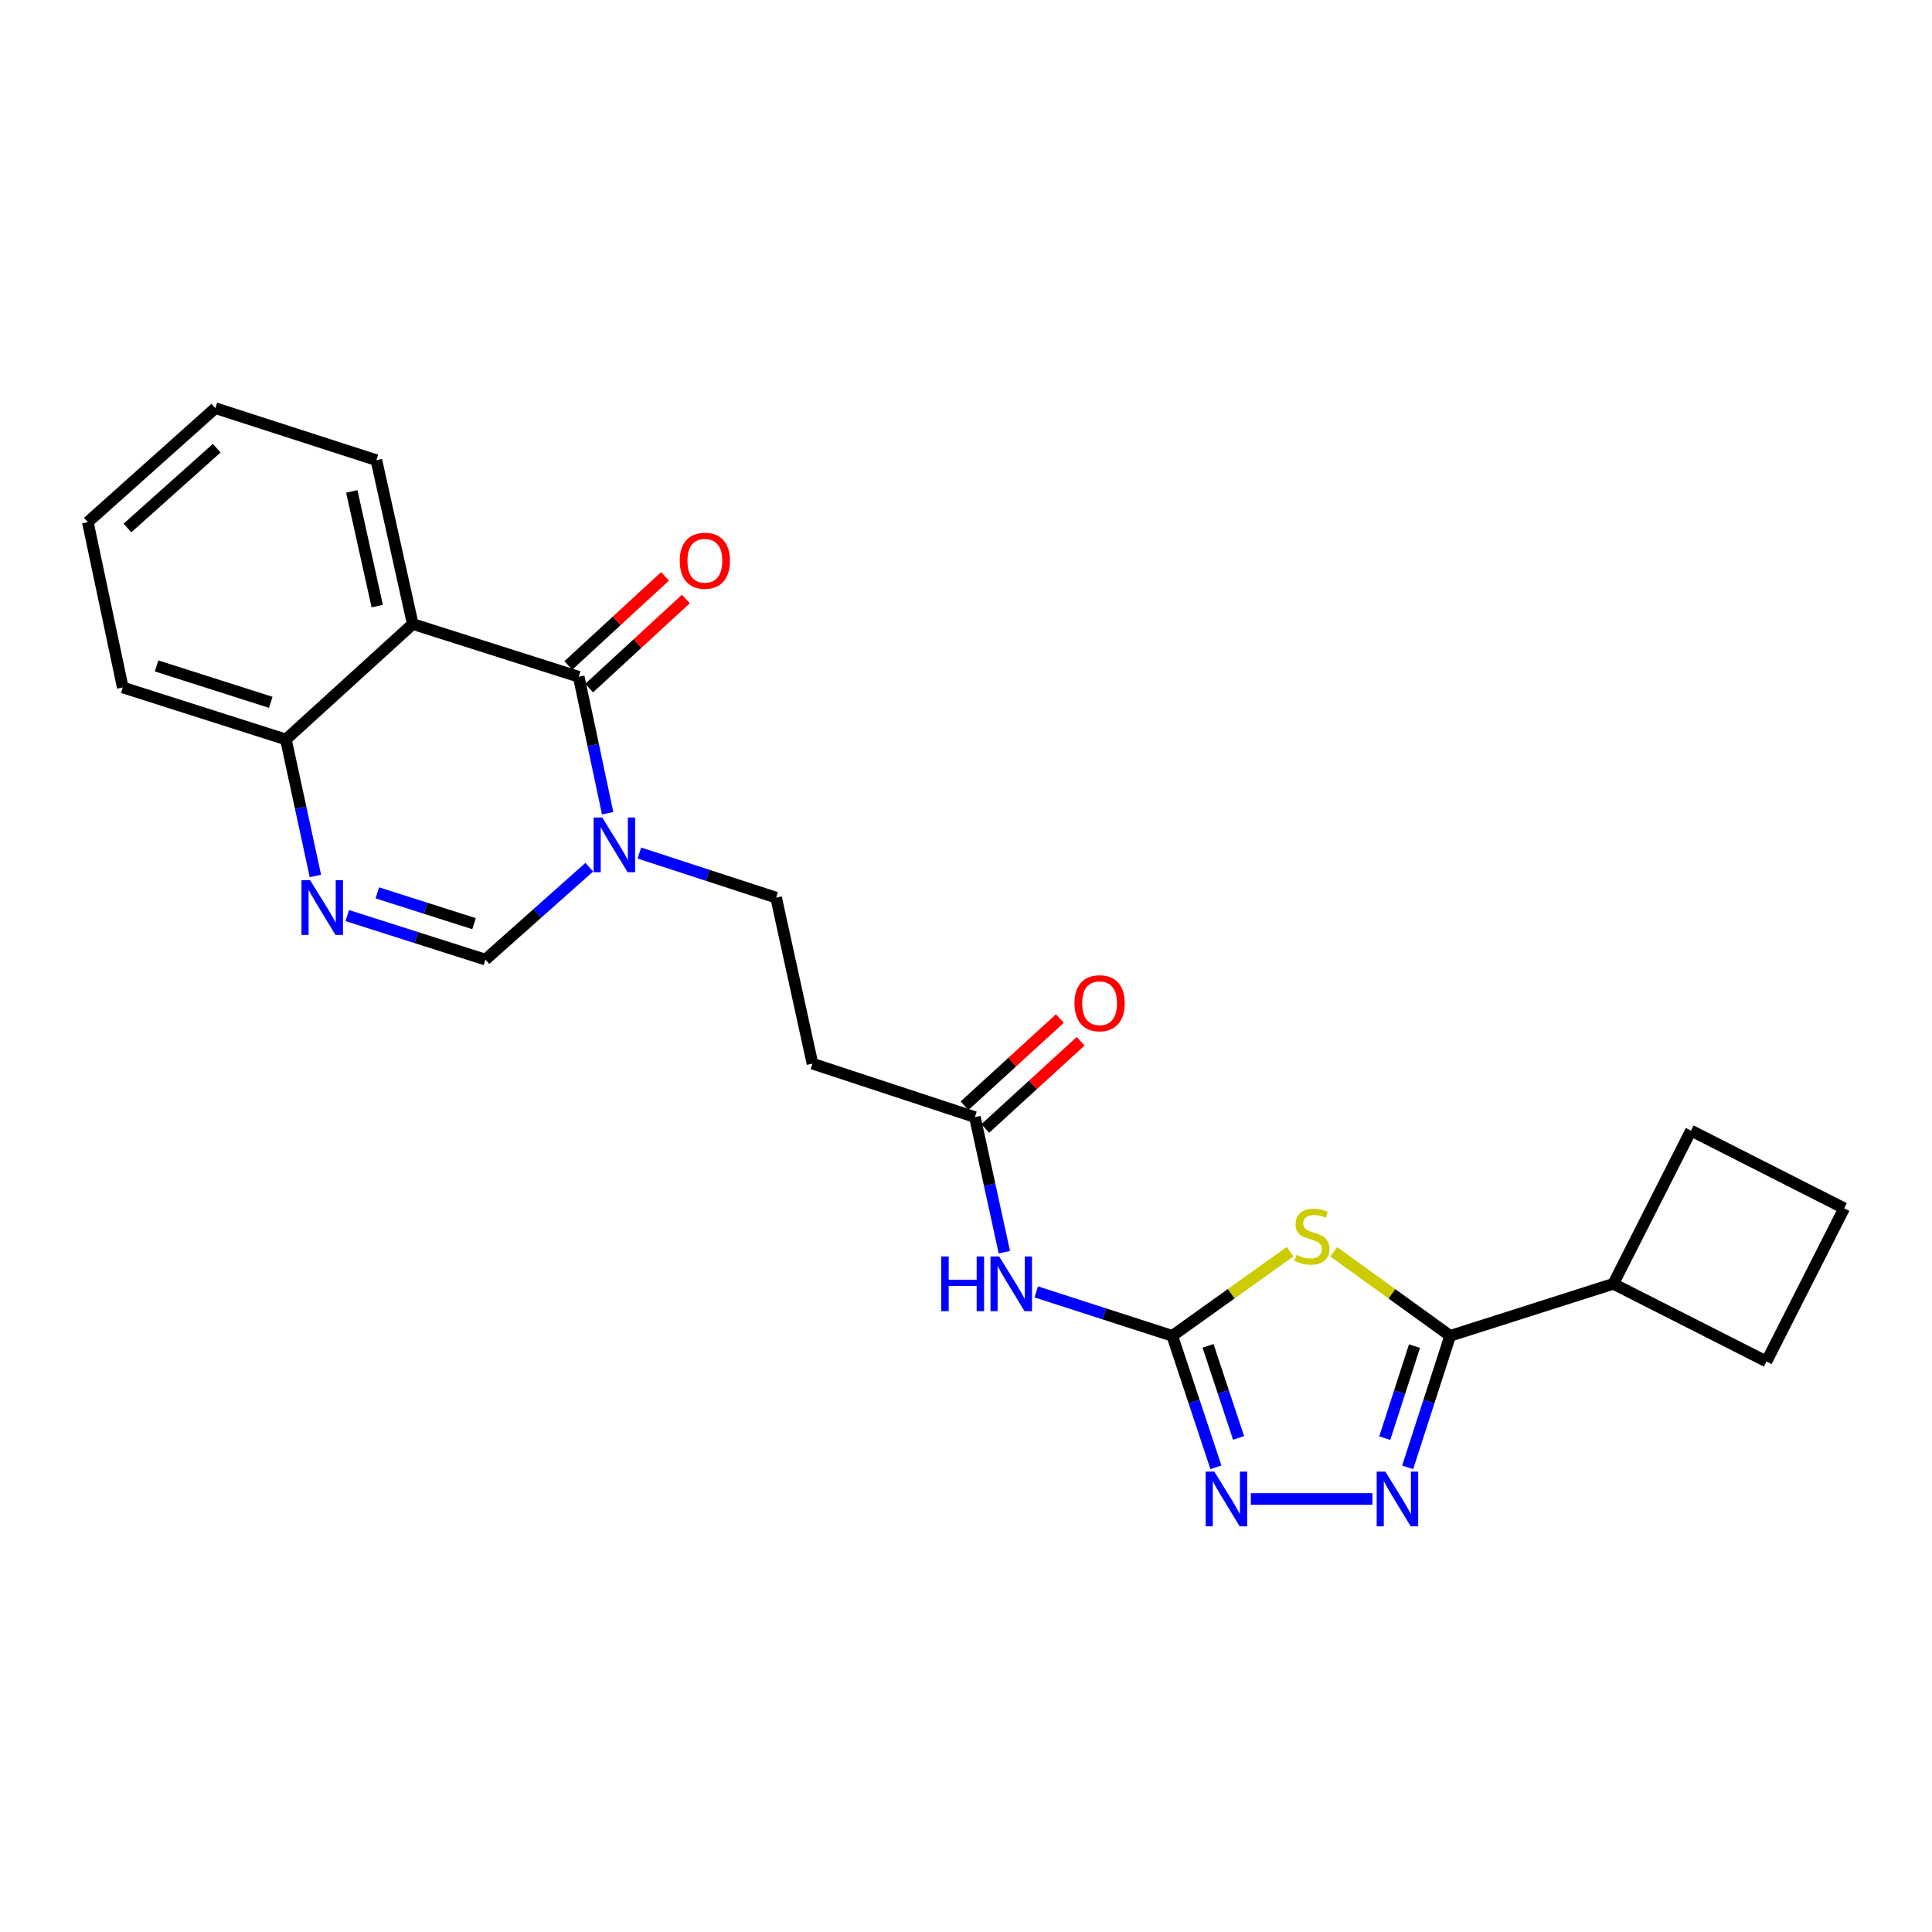 <?xml version='1.0' encoding='iso-8859-1'?>
<svg version='1.1' baseProfile='full'
              xmlns='http://www.w3.org/2000/svg'
                      xmlns:rdkit='http://www.rdkit.org/xml'
                      xmlns:xlink='http://www.w3.org/1999/xlink'
                  xml:space='preserve'
width='1000px' height='1000px' viewBox='0 0 1000 1000'>
<!-- END OF HEADER -->
<rect style='opacity:1.0;fill:#FFFFFF;stroke:none' width='1000' height='1000' x='0' y='0'> </rect>
<path class='bond-0' d='M 667.749,647.861 L 637.262,669.645' style='fill:none;fill-rule:evenodd;stroke:#CCCC00;stroke-width:6px;stroke-linecap:butt;stroke-linejoin:miter;stroke-opacity:1' />
<path class='bond-0' d='M 637.262,669.645 L 606.775,691.43' style='fill:none;fill-rule:evenodd;stroke:#000000;stroke-width:6px;stroke-linecap:butt;stroke-linejoin:miter;stroke-opacity:1' />
<path class='bond-3' d='M 690.336,647.932 L 720.467,669.681' style='fill:none;fill-rule:evenodd;stroke:#CCCC00;stroke-width:6px;stroke-linecap:butt;stroke-linejoin:miter;stroke-opacity:1' />
<path class='bond-3' d='M 720.467,669.681 L 750.599,691.43' style='fill:none;fill-rule:evenodd;stroke:#000000;stroke-width:6px;stroke-linecap:butt;stroke-linejoin:miter;stroke-opacity:1' />
<path class='bond-6' d='M 606.775,691.43 L 618.067,725.46' style='fill:none;fill-rule:evenodd;stroke:#000000;stroke-width:6px;stroke-linecap:butt;stroke-linejoin:miter;stroke-opacity:1' />
<path class='bond-6' d='M 618.067,725.46 L 629.359,759.49' style='fill:none;fill-rule:evenodd;stroke:#0000FF;stroke-width:6px;stroke-linecap:butt;stroke-linejoin:miter;stroke-opacity:1' />
<path class='bond-6' d='M 625.283,696.621 L 633.188,720.443' style='fill:none;fill-rule:evenodd;stroke:#000000;stroke-width:6px;stroke-linecap:butt;stroke-linejoin:miter;stroke-opacity:1' />
<path class='bond-6' d='M 633.188,720.443 L 641.092,744.264' style='fill:none;fill-rule:evenodd;stroke:#0000FF;stroke-width:6px;stroke-linecap:butt;stroke-linejoin:miter;stroke-opacity:1' />
<path class='bond-9' d='M 606.775,691.43 L 571.562,680.052' style='fill:none;fill-rule:evenodd;stroke:#000000;stroke-width:6px;stroke-linecap:butt;stroke-linejoin:miter;stroke-opacity:1' />
<path class='bond-9' d='M 571.562,680.052 L 536.349,668.675' style='fill:none;fill-rule:evenodd;stroke:#0000FF;stroke-width:6px;stroke-linecap:butt;stroke-linejoin:miter;stroke-opacity:1' />
<path class='bond-1' d='M 299.549,350.297 L 307.035,385.615' style='fill:none;fill-rule:evenodd;stroke:#000000;stroke-width:6px;stroke-linecap:butt;stroke-linejoin:miter;stroke-opacity:1' />
<path class='bond-1' d='M 307.035,385.615 L 314.521,420.934' style='fill:none;fill-rule:evenodd;stroke:#0000FF;stroke-width:6px;stroke-linecap:butt;stroke-linejoin:miter;stroke-opacity:1' />
<path class='bond-5' d='M 299.549,350.297 L 213.636,322.993' style='fill:none;fill-rule:evenodd;stroke:#000000;stroke-width:6px;stroke-linecap:butt;stroke-linejoin:miter;stroke-opacity:1' />
<path class='bond-14' d='M 304.946,356.156 L 329.978,333.099' style='fill:none;fill-rule:evenodd;stroke:#000000;stroke-width:6px;stroke-linecap:butt;stroke-linejoin:miter;stroke-opacity:1' />
<path class='bond-14' d='M 329.978,333.099 L 355.01,310.043' style='fill:none;fill-rule:evenodd;stroke:#FF0000;stroke-width:6px;stroke-linecap:butt;stroke-linejoin:miter;stroke-opacity:1' />
<path class='bond-14' d='M 294.153,344.438 L 319.185,321.382' style='fill:none;fill-rule:evenodd;stroke:#000000;stroke-width:6px;stroke-linecap:butt;stroke-linejoin:miter;stroke-opacity:1' />
<path class='bond-14' d='M 319.185,321.382 L 344.217,298.325' style='fill:none;fill-rule:evenodd;stroke:#FF0000;stroke-width:6px;stroke-linecap:butt;stroke-linejoin:miter;stroke-opacity:1' />
<path class='bond-2' d='M 330.936,441.536 L 366.329,453.075' style='fill:none;fill-rule:evenodd;stroke:#0000FF;stroke-width:6px;stroke-linecap:butt;stroke-linejoin:miter;stroke-opacity:1' />
<path class='bond-2' d='M 366.329,453.075 L 401.722,464.613' style='fill:none;fill-rule:evenodd;stroke:#000000;stroke-width:6px;stroke-linecap:butt;stroke-linejoin:miter;stroke-opacity:1' />
<path class='bond-8' d='M 305.021,448.858 L 278.136,472.773' style='fill:none;fill-rule:evenodd;stroke:#0000FF;stroke-width:6px;stroke-linecap:butt;stroke-linejoin:miter;stroke-opacity:1' />
<path class='bond-8' d='M 278.136,472.773 L 251.251,496.688' style='fill:none;fill-rule:evenodd;stroke:#000000;stroke-width:6px;stroke-linecap:butt;stroke-linejoin:miter;stroke-opacity:1' />
<path class='bond-4' d='M 750.599,691.43 L 739.602,725.463' style='fill:none;fill-rule:evenodd;stroke:#000000;stroke-width:6px;stroke-linecap:butt;stroke-linejoin:miter;stroke-opacity:1' />
<path class='bond-4' d='M 739.602,725.463 L 728.604,759.496' style='fill:none;fill-rule:evenodd;stroke:#0000FF;stroke-width:6px;stroke-linecap:butt;stroke-linejoin:miter;stroke-opacity:1' />
<path class='bond-4' d='M 732.14,696.741 L 724.442,720.564' style='fill:none;fill-rule:evenodd;stroke:#000000;stroke-width:6px;stroke-linecap:butt;stroke-linejoin:miter;stroke-opacity:1' />
<path class='bond-4' d='M 724.442,720.564 L 716.744,744.387' style='fill:none;fill-rule:evenodd;stroke:#0000FF;stroke-width:6px;stroke-linecap:butt;stroke-linejoin:miter;stroke-opacity:1' />
<path class='bond-15' d='M 750.599,691.43 L 835.043,664.497' style='fill:none;fill-rule:evenodd;stroke:#000000;stroke-width:6px;stroke-linecap:butt;stroke-linejoin:miter;stroke-opacity:1' />
<path class='bond-24' d='M 710.359,775.874 L 647.425,775.874' style='fill:none;fill-rule:evenodd;stroke:#0000FF;stroke-width:6px;stroke-linecap:butt;stroke-linejoin:miter;stroke-opacity:1' />
<path class='bond-17' d='M 213.636,322.993 L 194.819,238.186' style='fill:none;fill-rule:evenodd;stroke:#000000;stroke-width:6px;stroke-linecap:butt;stroke-linejoin:miter;stroke-opacity:1' />
<path class='bond-17' d='M 195.26,313.723 L 182.088,254.357' style='fill:none;fill-rule:evenodd;stroke:#000000;stroke-width:6px;stroke-linecap:butt;stroke-linejoin:miter;stroke-opacity:1' />
<path class='bond-26' d='M 213.636,322.993 L 147.981,382.744' style='fill:none;fill-rule:evenodd;stroke:#000000;stroke-width:6px;stroke-linecap:butt;stroke-linejoin:miter;stroke-opacity:1' />
<path class='bond-7' d='M 179.745,473.902 L 215.498,485.295' style='fill:none;fill-rule:evenodd;stroke:#0000FF;stroke-width:6px;stroke-linecap:butt;stroke-linejoin:miter;stroke-opacity:1' />
<path class='bond-7' d='M 215.498,485.295 L 251.251,496.688' style='fill:none;fill-rule:evenodd;stroke:#000000;stroke-width:6px;stroke-linecap:butt;stroke-linejoin:miter;stroke-opacity:1' />
<path class='bond-7' d='M 195.308,462.14 L 220.335,470.116' style='fill:none;fill-rule:evenodd;stroke:#0000FF;stroke-width:6px;stroke-linecap:butt;stroke-linejoin:miter;stroke-opacity:1' />
<path class='bond-7' d='M 220.335,470.116 L 245.362,478.091' style='fill:none;fill-rule:evenodd;stroke:#000000;stroke-width:6px;stroke-linecap:butt;stroke-linejoin:miter;stroke-opacity:1' />
<path class='bond-11' d='M 163.248,453.387 L 155.614,418.066' style='fill:none;fill-rule:evenodd;stroke:#0000FF;stroke-width:6px;stroke-linecap:butt;stroke-linejoin:miter;stroke-opacity:1' />
<path class='bond-11' d='M 155.614,418.066 L 147.981,382.744' style='fill:none;fill-rule:evenodd;stroke:#000000;stroke-width:6px;stroke-linecap:butt;stroke-linejoin:miter;stroke-opacity:1' />
<path class='bond-10' d='M 519.85,648.129 L 512.226,613.171' style='fill:none;fill-rule:evenodd;stroke:#0000FF;stroke-width:6px;stroke-linecap:butt;stroke-linejoin:miter;stroke-opacity:1' />
<path class='bond-10' d='M 512.226,613.171 L 504.602,578.212' style='fill:none;fill-rule:evenodd;stroke:#000000;stroke-width:6px;stroke-linecap:butt;stroke-linejoin:miter;stroke-opacity:1' />
<path class='bond-12' d='M 504.602,578.212 L 420.53,550.536' style='fill:none;fill-rule:evenodd;stroke:#000000;stroke-width:6px;stroke-linecap:butt;stroke-linejoin:miter;stroke-opacity:1' />
<path class='bond-16' d='M 509.978,584.09 L 534.659,561.521' style='fill:none;fill-rule:evenodd;stroke:#000000;stroke-width:6px;stroke-linecap:butt;stroke-linejoin:miter;stroke-opacity:1' />
<path class='bond-16' d='M 534.659,561.521 L 559.339,538.952' style='fill:none;fill-rule:evenodd;stroke:#FF0000;stroke-width:6px;stroke-linecap:butt;stroke-linejoin:miter;stroke-opacity:1' />
<path class='bond-16' d='M 499.227,572.333 L 523.908,549.764' style='fill:none;fill-rule:evenodd;stroke:#000000;stroke-width:6px;stroke-linecap:butt;stroke-linejoin:miter;stroke-opacity:1' />
<path class='bond-16' d='M 523.908,549.764 L 548.588,527.195' style='fill:none;fill-rule:evenodd;stroke:#FF0000;stroke-width:6px;stroke-linecap:butt;stroke-linejoin:miter;stroke-opacity:1' />
<path class='bond-19' d='M 147.981,382.744 L 63.536,355.82' style='fill:none;fill-rule:evenodd;stroke:#000000;stroke-width:6px;stroke-linecap:butt;stroke-linejoin:miter;stroke-opacity:1' />
<path class='bond-19' d='M 140.154,363.527 L 81.043,344.68' style='fill:none;fill-rule:evenodd;stroke:#000000;stroke-width:6px;stroke-linecap:butt;stroke-linejoin:miter;stroke-opacity:1' />
<path class='bond-13' d='M 420.53,550.536 L 401.722,464.613' style='fill:none;fill-rule:evenodd;stroke:#000000;stroke-width:6px;stroke-linecap:butt;stroke-linejoin:miter;stroke-opacity:1' />
<path class='bond-20' d='M 835.043,664.497 L 875.252,585.195' style='fill:none;fill-rule:evenodd;stroke:#000000;stroke-width:6px;stroke-linecap:butt;stroke-linejoin:miter;stroke-opacity:1' />
<path class='bond-21' d='M 835.043,664.497 L 914.328,704.697' style='fill:none;fill-rule:evenodd;stroke:#000000;stroke-width:6px;stroke-linecap:butt;stroke-linejoin:miter;stroke-opacity:1' />
<path class='bond-22' d='M 194.819,238.186 L 111.463,211.253' style='fill:none;fill-rule:evenodd;stroke:#000000;stroke-width:6px;stroke-linecap:butt;stroke-linejoin:miter;stroke-opacity:1' />
<path class='bond-18' d='M 954.545,625.413 L 914.328,704.697' style='fill:none;fill-rule:evenodd;stroke:#000000;stroke-width:6px;stroke-linecap:butt;stroke-linejoin:miter;stroke-opacity:1' />
<path class='bond-25' d='M 954.545,625.413 L 875.252,585.195' style='fill:none;fill-rule:evenodd;stroke:#000000;stroke-width:6px;stroke-linecap:butt;stroke-linejoin:miter;stroke-opacity:1' />
<path class='bond-23' d='M 63.536,355.82 L 45.455,270.252' style='fill:none;fill-rule:evenodd;stroke:#000000;stroke-width:6px;stroke-linecap:butt;stroke-linejoin:miter;stroke-opacity:1' />
<path class='bond-27' d='M 111.463,211.253 L 45.455,270.252' style='fill:none;fill-rule:evenodd;stroke:#000000;stroke-width:6px;stroke-linecap:butt;stroke-linejoin:miter;stroke-opacity:1' />
<path class='bond-27' d='M 112.179,231.981 L 65.973,273.28' style='fill:none;fill-rule:evenodd;stroke:#000000;stroke-width:6px;stroke-linecap:butt;stroke-linejoin:miter;stroke-opacity:1' />
<path  class='atom-0' d='M 671.05 649.506
Q 671.37 649.626, 672.69 650.186
Q 674.01 650.746, 675.45 651.106
Q 676.93 651.426, 678.37 651.426
Q 681.05 651.426, 682.61 650.146
Q 684.17 648.826, 684.17 646.546
Q 684.17 644.986, 683.37 644.026
Q 682.61 643.066, 681.41 642.546
Q 680.21 642.026, 678.21 641.426
Q 675.69 640.666, 674.17 639.946
Q 672.69 639.226, 671.61 637.706
Q 670.57 636.186, 670.57 633.626
Q 670.57 630.066, 672.97 627.866
Q 675.41 625.666, 680.21 625.666
Q 683.49 625.666, 687.21 627.226
L 686.29 630.306
Q 682.89 628.906, 680.33 628.906
Q 677.57 628.906, 676.05 630.066
Q 674.53 631.186, 674.57 633.146
Q 674.57 634.666, 675.33 635.586
Q 676.13 636.506, 677.25 637.026
Q 678.41 637.546, 680.33 638.146
Q 682.89 638.946, 684.41 639.746
Q 685.93 640.546, 687.01 642.186
Q 688.13 643.786, 688.13 646.546
Q 688.13 650.466, 685.49 652.586
Q 682.89 654.666, 678.53 654.666
Q 676.01 654.666, 674.09 654.106
Q 672.21 653.586, 669.97 652.666
L 671.05 649.506
' fill='#CCCC00'/>
<path  class='atom-3' d='M 311.734 423.157
L 321.014 438.157
Q 321.934 439.637, 323.414 442.317
Q 324.894 444.997, 324.974 445.157
L 324.974 423.157
L 328.734 423.157
L 328.734 451.477
L 324.854 451.477
L 314.894 435.077
Q 313.734 433.157, 312.494 430.957
Q 311.294 428.757, 310.934 428.077
L 310.934 451.477
L 307.254 451.477
L 307.254 423.157
L 311.734 423.157
' fill='#0000FF'/>
<path  class='atom-5' d='M 717.052 761.714
L 726.332 776.714
Q 727.252 778.194, 728.732 780.874
Q 730.212 783.554, 730.292 783.714
L 730.292 761.714
L 734.052 761.714
L 734.052 790.034
L 730.172 790.034
L 720.212 773.634
Q 719.052 771.714, 717.812 769.514
Q 716.612 767.314, 716.252 766.634
L 716.252 790.034
L 712.572 790.034
L 712.572 761.714
L 717.052 761.714
' fill='#0000FF'/>
<path  class='atom-7' d='M 628.536 761.714
L 637.816 776.714
Q 638.736 778.194, 640.216 780.874
Q 641.696 783.554, 641.776 783.714
L 641.776 761.714
L 645.536 761.714
L 645.536 790.034
L 641.656 790.034
L 631.696 773.634
Q 630.536 771.714, 629.296 769.514
Q 628.096 767.314, 627.736 766.634
L 627.736 790.034
L 624.056 790.034
L 624.056 761.714
L 628.536 761.714
' fill='#0000FF'/>
<path  class='atom-8' d='M 160.529 455.613
L 169.809 470.613
Q 170.729 472.093, 172.209 474.773
Q 173.689 477.453, 173.769 477.613
L 173.769 455.613
L 177.529 455.613
L 177.529 483.933
L 173.649 483.933
L 163.689 467.533
Q 162.529 465.613, 161.289 463.413
Q 160.089 461.213, 159.729 460.533
L 159.729 483.933
L 156.049 483.933
L 156.049 455.613
L 160.529 455.613
' fill='#0000FF'/>
<path  class='atom-10' d='M 487.199 650.337
L 491.039 650.337
L 491.039 662.377
L 505.519 662.377
L 505.519 650.337
L 509.359 650.337
L 509.359 678.657
L 505.519 678.657
L 505.519 665.577
L 491.039 665.577
L 491.039 678.657
L 487.199 678.657
L 487.199 650.337
' fill='#0000FF'/>
<path  class='atom-10' d='M 517.159 650.337
L 526.439 665.337
Q 527.359 666.817, 528.839 669.497
Q 530.319 672.177, 530.399 672.337
L 530.399 650.337
L 534.159 650.337
L 534.159 678.657
L 530.279 678.657
L 520.319 662.257
Q 519.159 660.337, 517.919 658.137
Q 516.719 655.937, 516.359 655.257
L 516.359 678.657
L 512.679 678.657
L 512.679 650.337
L 517.159 650.337
' fill='#0000FF'/>
<path  class='atom-15' d='M 351.832 290.246
Q 351.832 283.446, 355.192 279.646
Q 358.552 275.846, 364.832 275.846
Q 371.112 275.846, 374.472 279.646
Q 377.832 283.446, 377.832 290.246
Q 377.832 297.126, 374.432 301.046
Q 371.032 304.926, 364.832 304.926
Q 358.592 304.926, 355.192 301.046
Q 351.832 297.166, 351.832 290.246
M 364.832 301.726
Q 369.152 301.726, 371.472 298.846
Q 373.832 295.926, 373.832 290.246
Q 373.832 284.686, 371.472 281.886
Q 369.152 279.046, 364.832 279.046
Q 360.512 279.046, 358.152 281.846
Q 355.832 284.646, 355.832 290.246
Q 355.832 295.966, 358.152 298.846
Q 360.512 301.726, 364.832 301.726
' fill='#FF0000'/>
<path  class='atom-17' d='M 556.151 519.266
Q 556.151 512.466, 559.511 508.666
Q 562.871 504.866, 569.151 504.866
Q 575.431 504.866, 578.791 508.666
Q 582.151 512.466, 582.151 519.266
Q 582.151 526.146, 578.751 530.066
Q 575.351 533.946, 569.151 533.946
Q 562.911 533.946, 559.511 530.066
Q 556.151 526.186, 556.151 519.266
M 569.151 530.746
Q 573.471 530.746, 575.791 527.866
Q 578.151 524.946, 578.151 519.266
Q 578.151 513.706, 575.791 510.906
Q 573.471 508.066, 569.151 508.066
Q 564.831 508.066, 562.471 510.866
Q 560.151 513.666, 560.151 519.266
Q 560.151 524.986, 562.471 527.866
Q 564.831 530.746, 569.151 530.746
' fill='#FF0000'/>
</svg>
